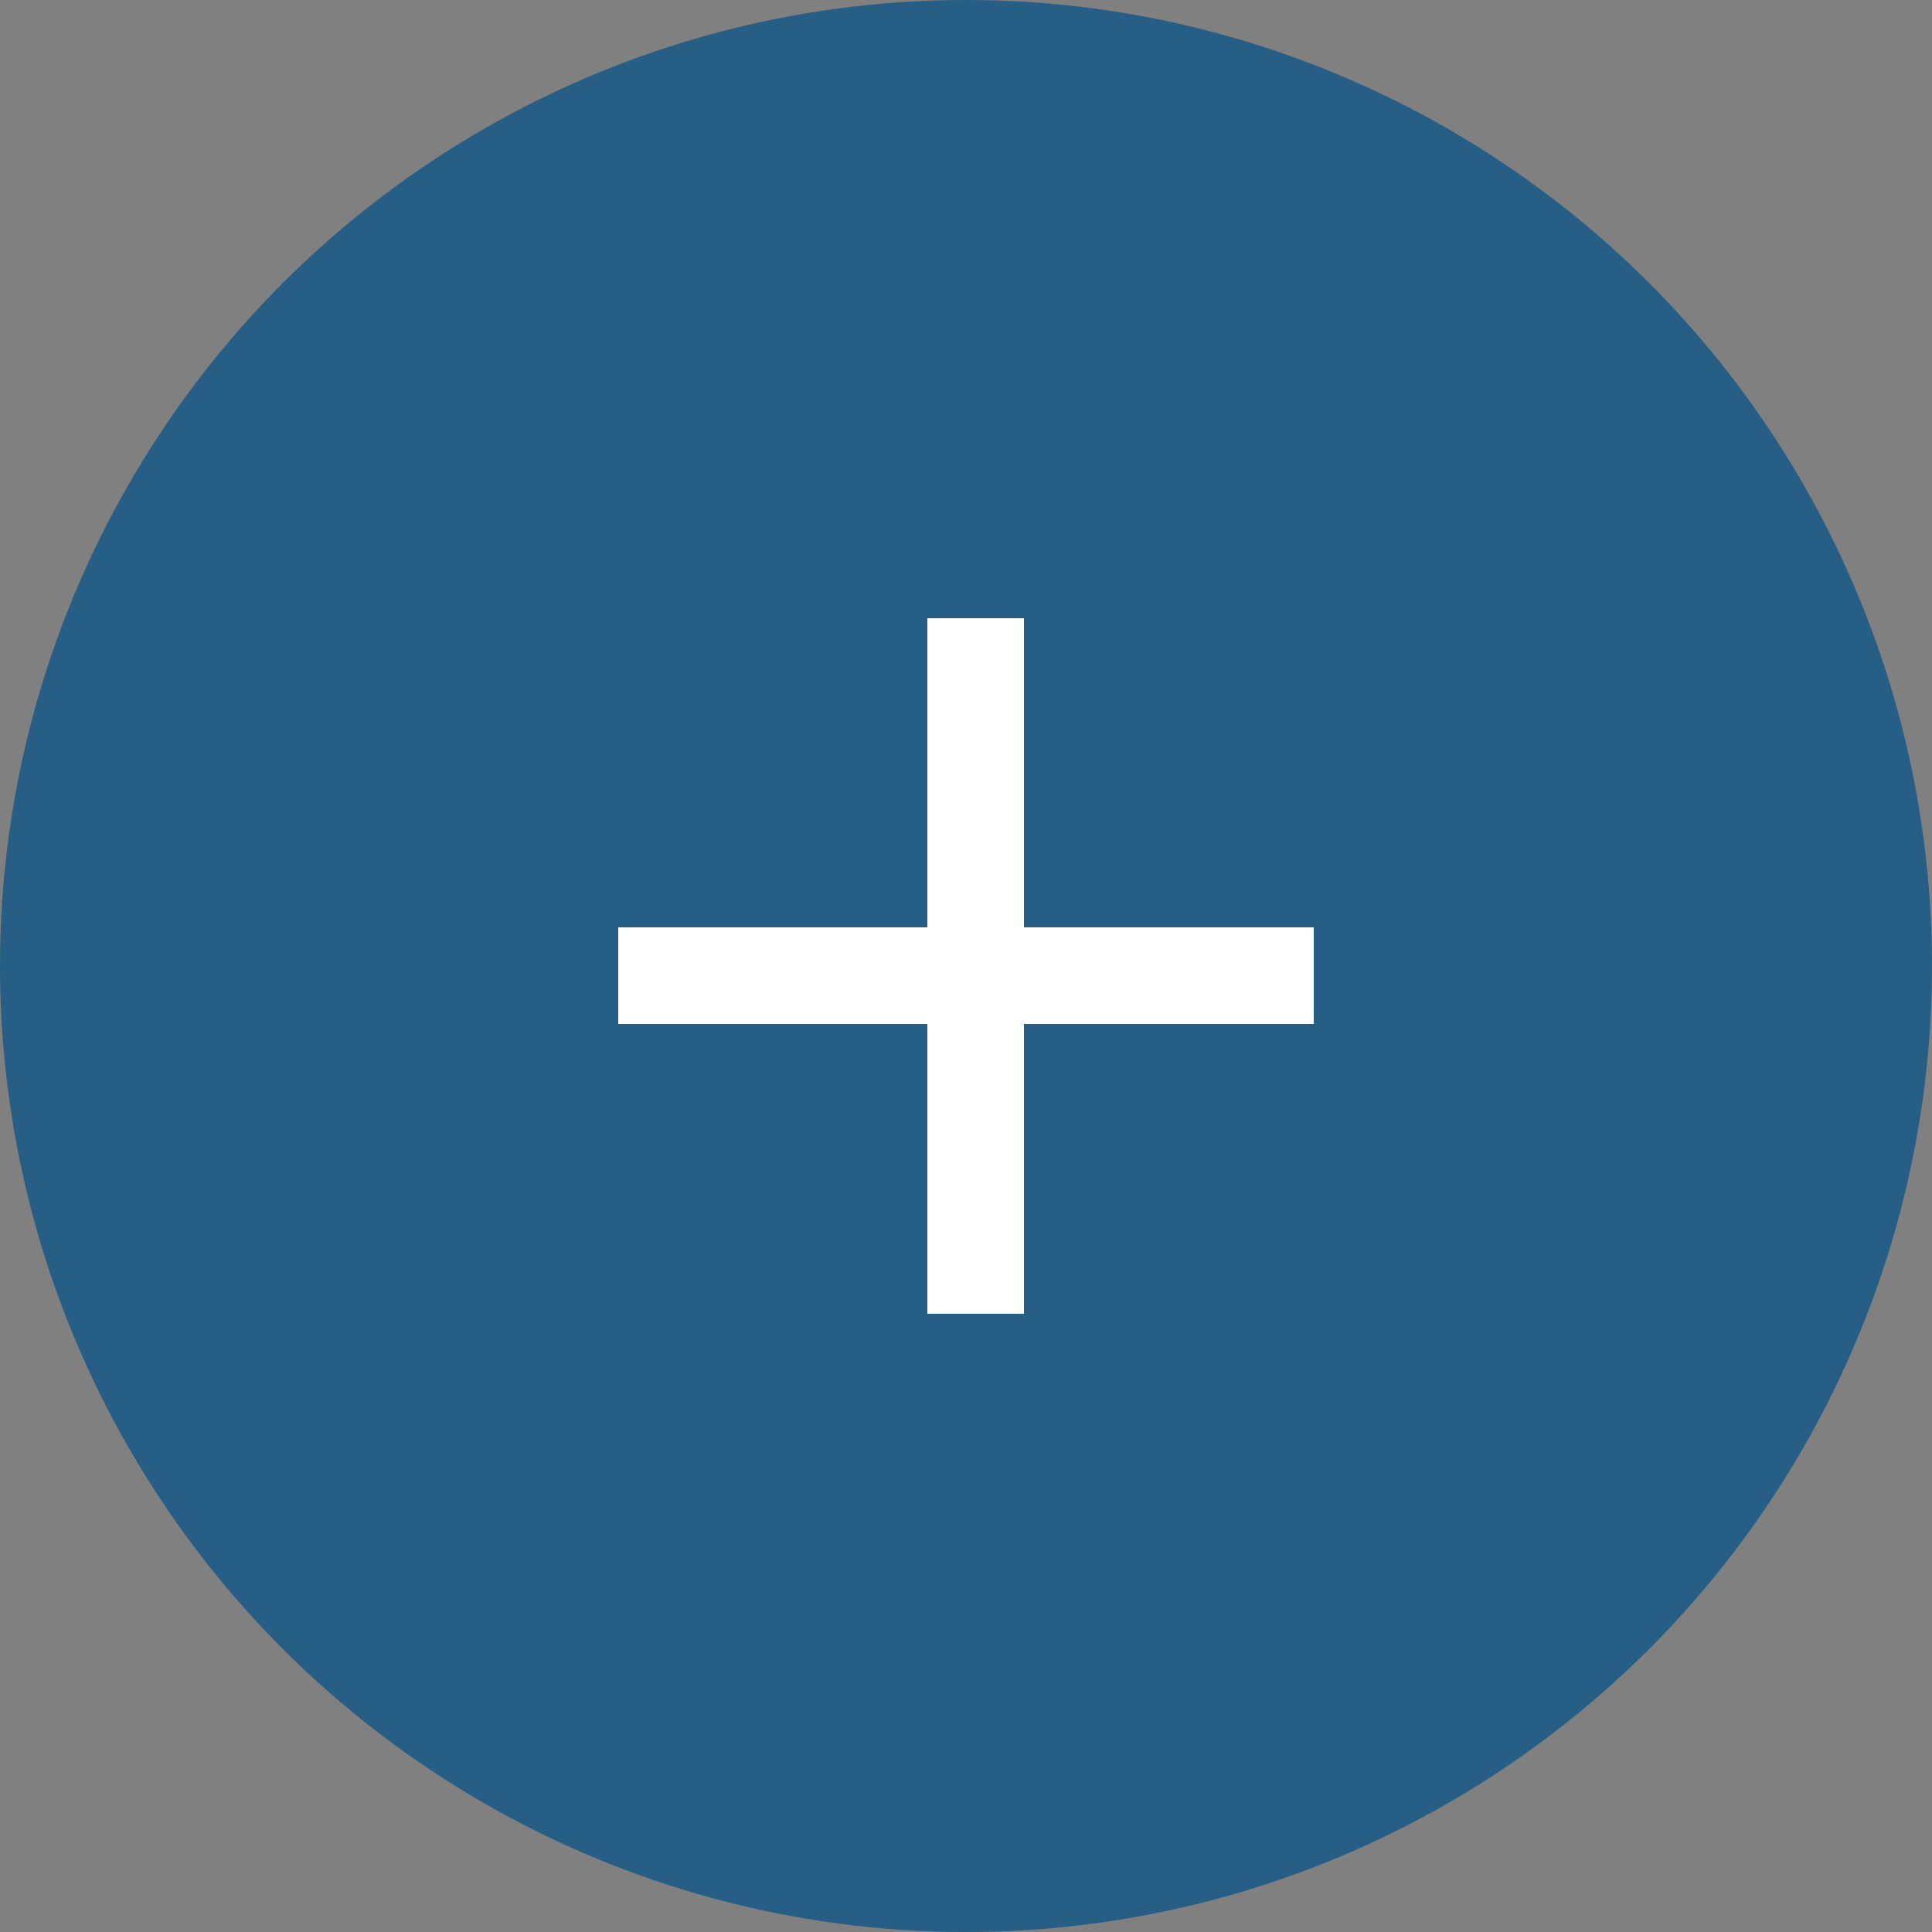 <svg xmlns="http://www.w3.org/2000/svg" width="50" height="50" viewBox="0 0 50 50">
  <rect x="0" y="0" width="50" height="50" fill="#808080" stroke="none"/>
  <g id="Group_6937" data-name="Group 6937" transform="translate(-1413 -829)">
    <g id="Group_487" data-name="Group 487" transform="translate(4621 389) rotate(90)" opacity="0.7">
      <circle id="Ellipse_56" data-name="Ellipse 56" cx="25" cy="25" r="25" transform="translate(490 3208) rotate(180)" fill="#005087"/>
    </g>
    <g id="Group_328" data-name="Group 328" transform="translate(33.23 -338.77)">
      <rect id="Rectangle_217" data-name="Rectangle 217" width="18" height="2.5" transform="translate(1395.77 1191.77)" fill="#fff"/>
      <rect id="Rectangle_218" data-name="Rectangle 218" width="18" height="2.5" transform="translate(1406.27 1183.77) rotate(90)" fill="#fff"/>
    </g>
  </g>
</svg>
